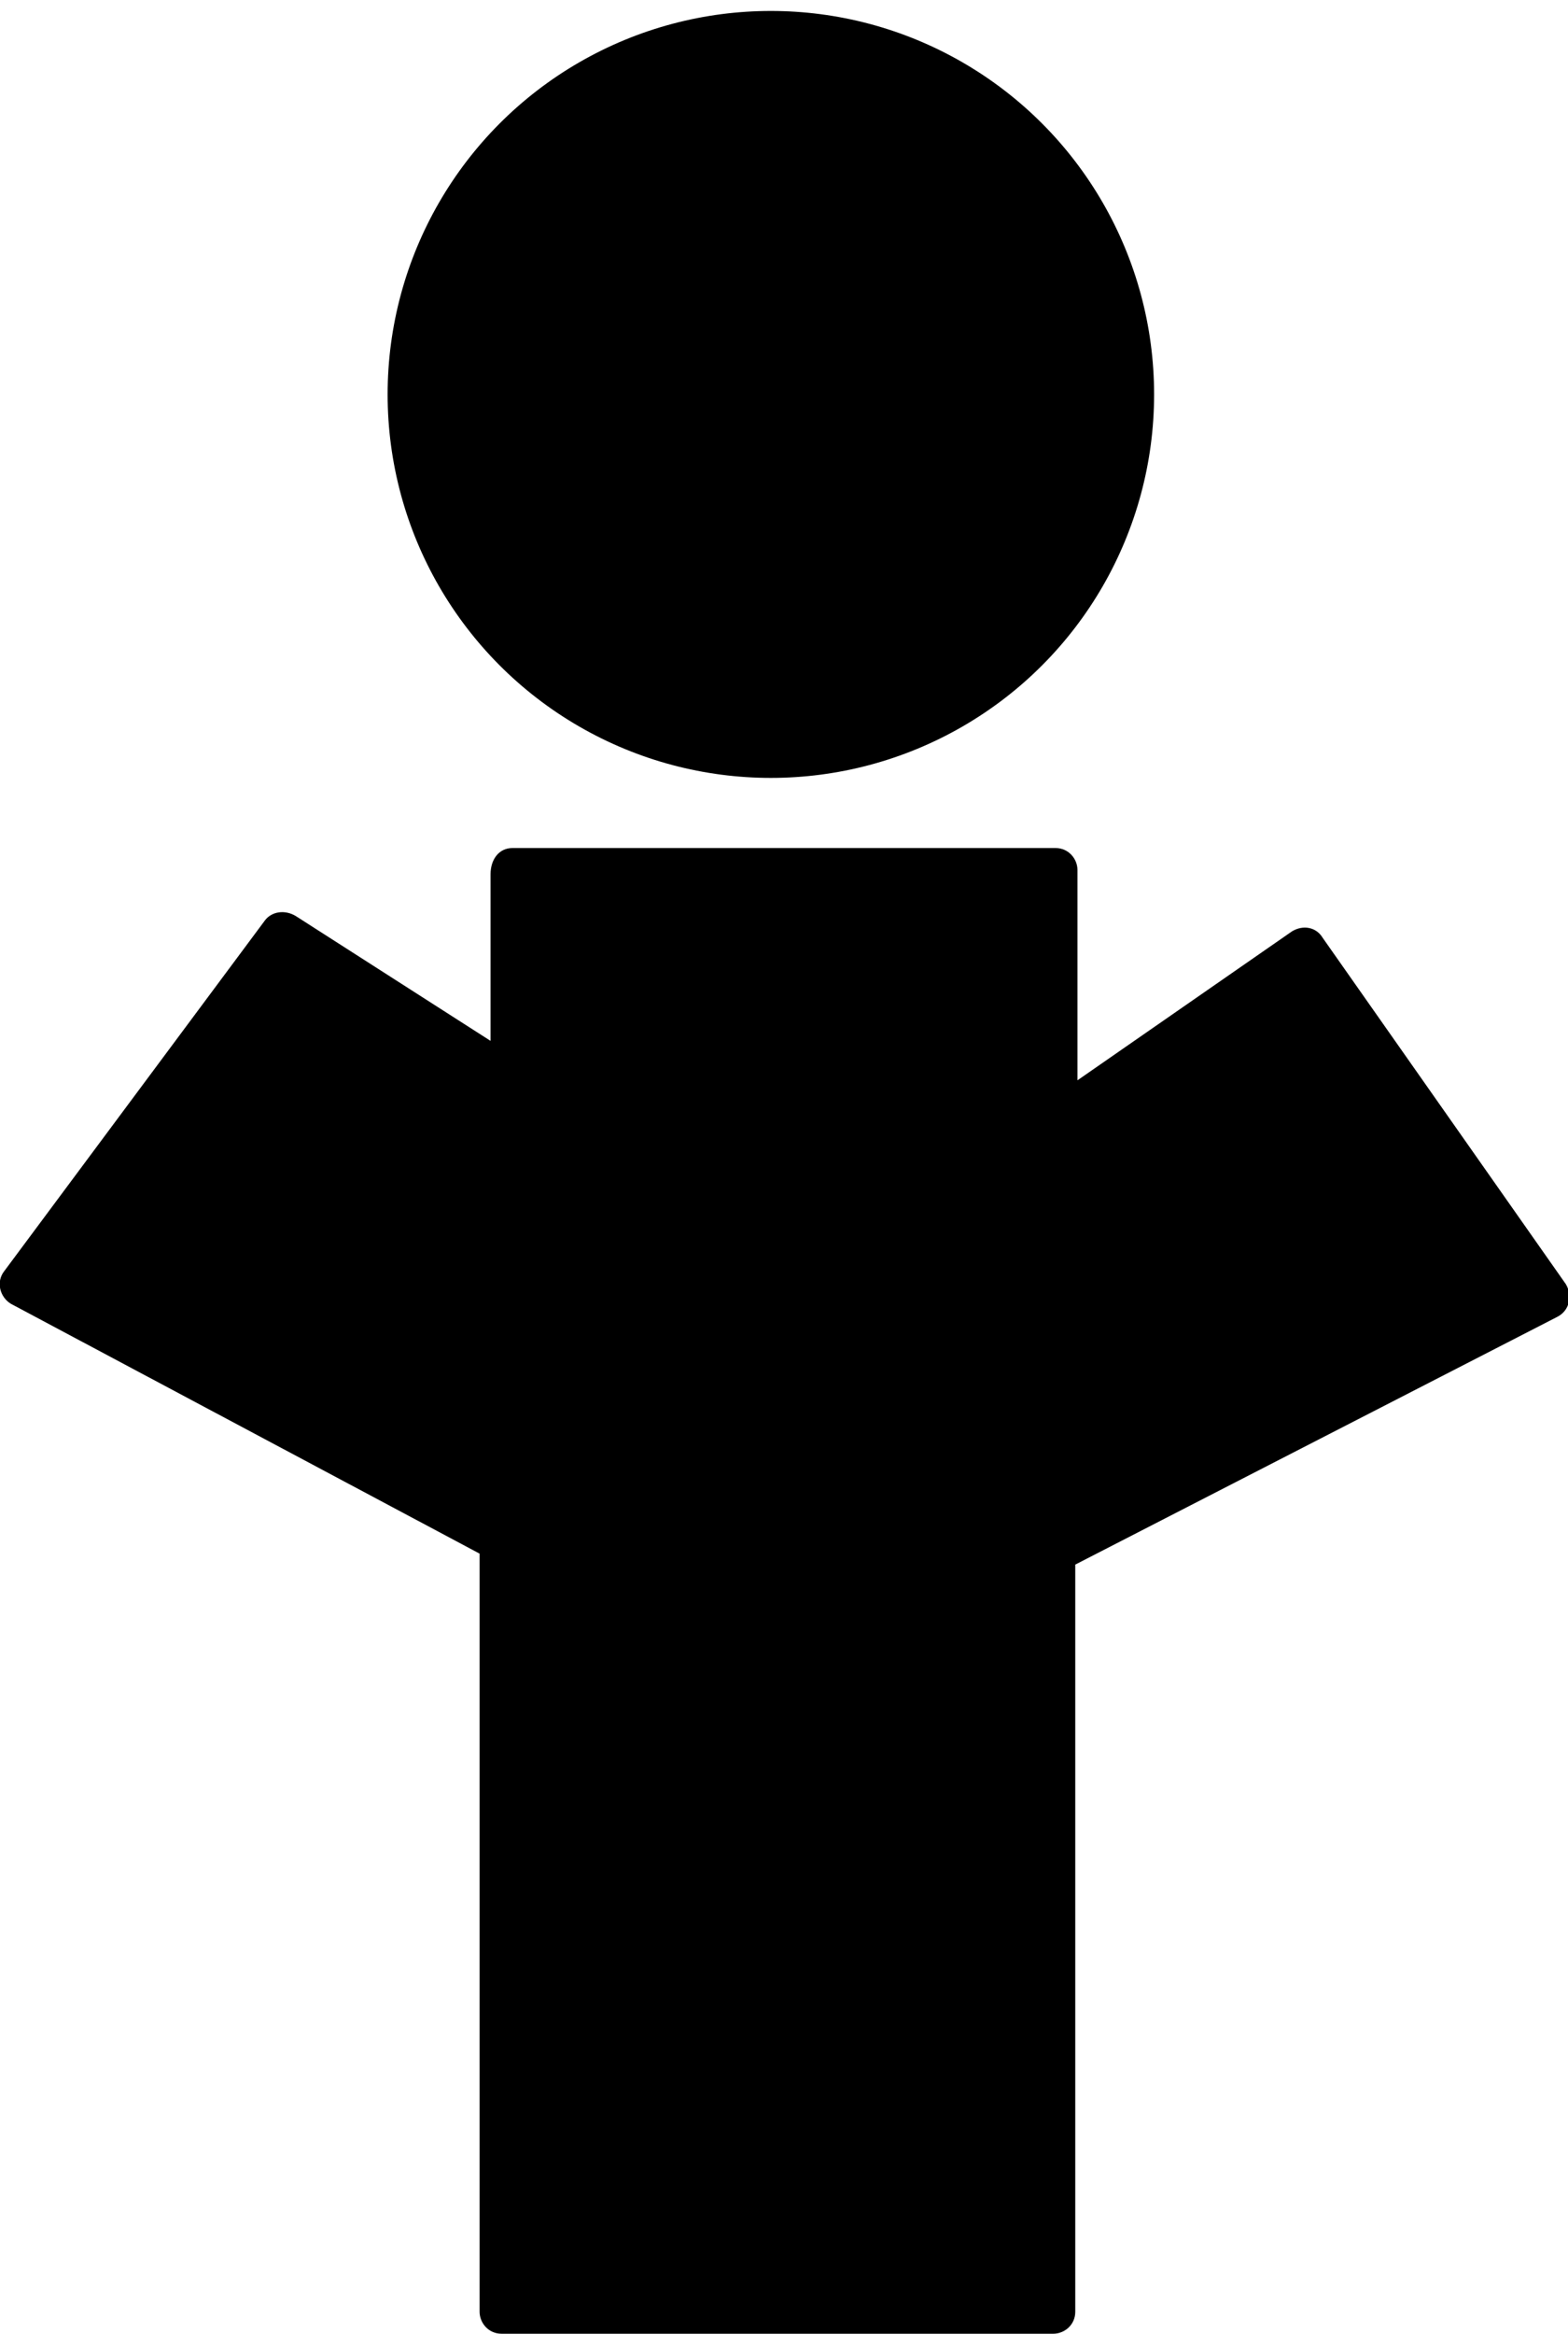 <?xml version="1.0" encoding="utf-8"?>
<!-- Generator: Adobe Illustrator 26.0.0, SVG Export Plug-In . SVG Version: 6.00 Build 0)  -->
<svg version="1.1" id="Layer_1" xmlns="http://www.w3.org/2000/svg" xmlns:xlink="http://www.w3.org/1999/xlink" x="0px" y="0px"
	 viewBox="0 0 71.6 106.5" style="enable-background:new 0 0 71.6 106.5;" xml:space="preserve">
<style type="text/css">
	.st0{fill-rule:evenodd;clip-rule:evenodd;}
</style>
<g>
	<path class="st0" d="M23.4,38.7h24.8c0.6,0,1,0.5,1,1v9.6l9.8-6.8c0.5-0.3,1.1-0.2,1.4,0.3l11.1,15.8c0.3,0.5,0.2,1.2-0.4,1.5
		l-22,11.3v34.1c0,0.6-0.5,1-1,1H22.9c-0.6,0-1-0.5-1-1V70.9L0.5,59.5c-0.5-0.3-0.7-1-0.3-1.5l11.9-16c0.3-0.4,0.9-0.5,1.4-0.2
		l8.9,5.7v-7.6C22.4,39.2,22.8,38.7,23.4,38.7z"/>
	<circle class="st0" cx="35.2" cy="18" r="17.5"/>
</g>
</svg>
